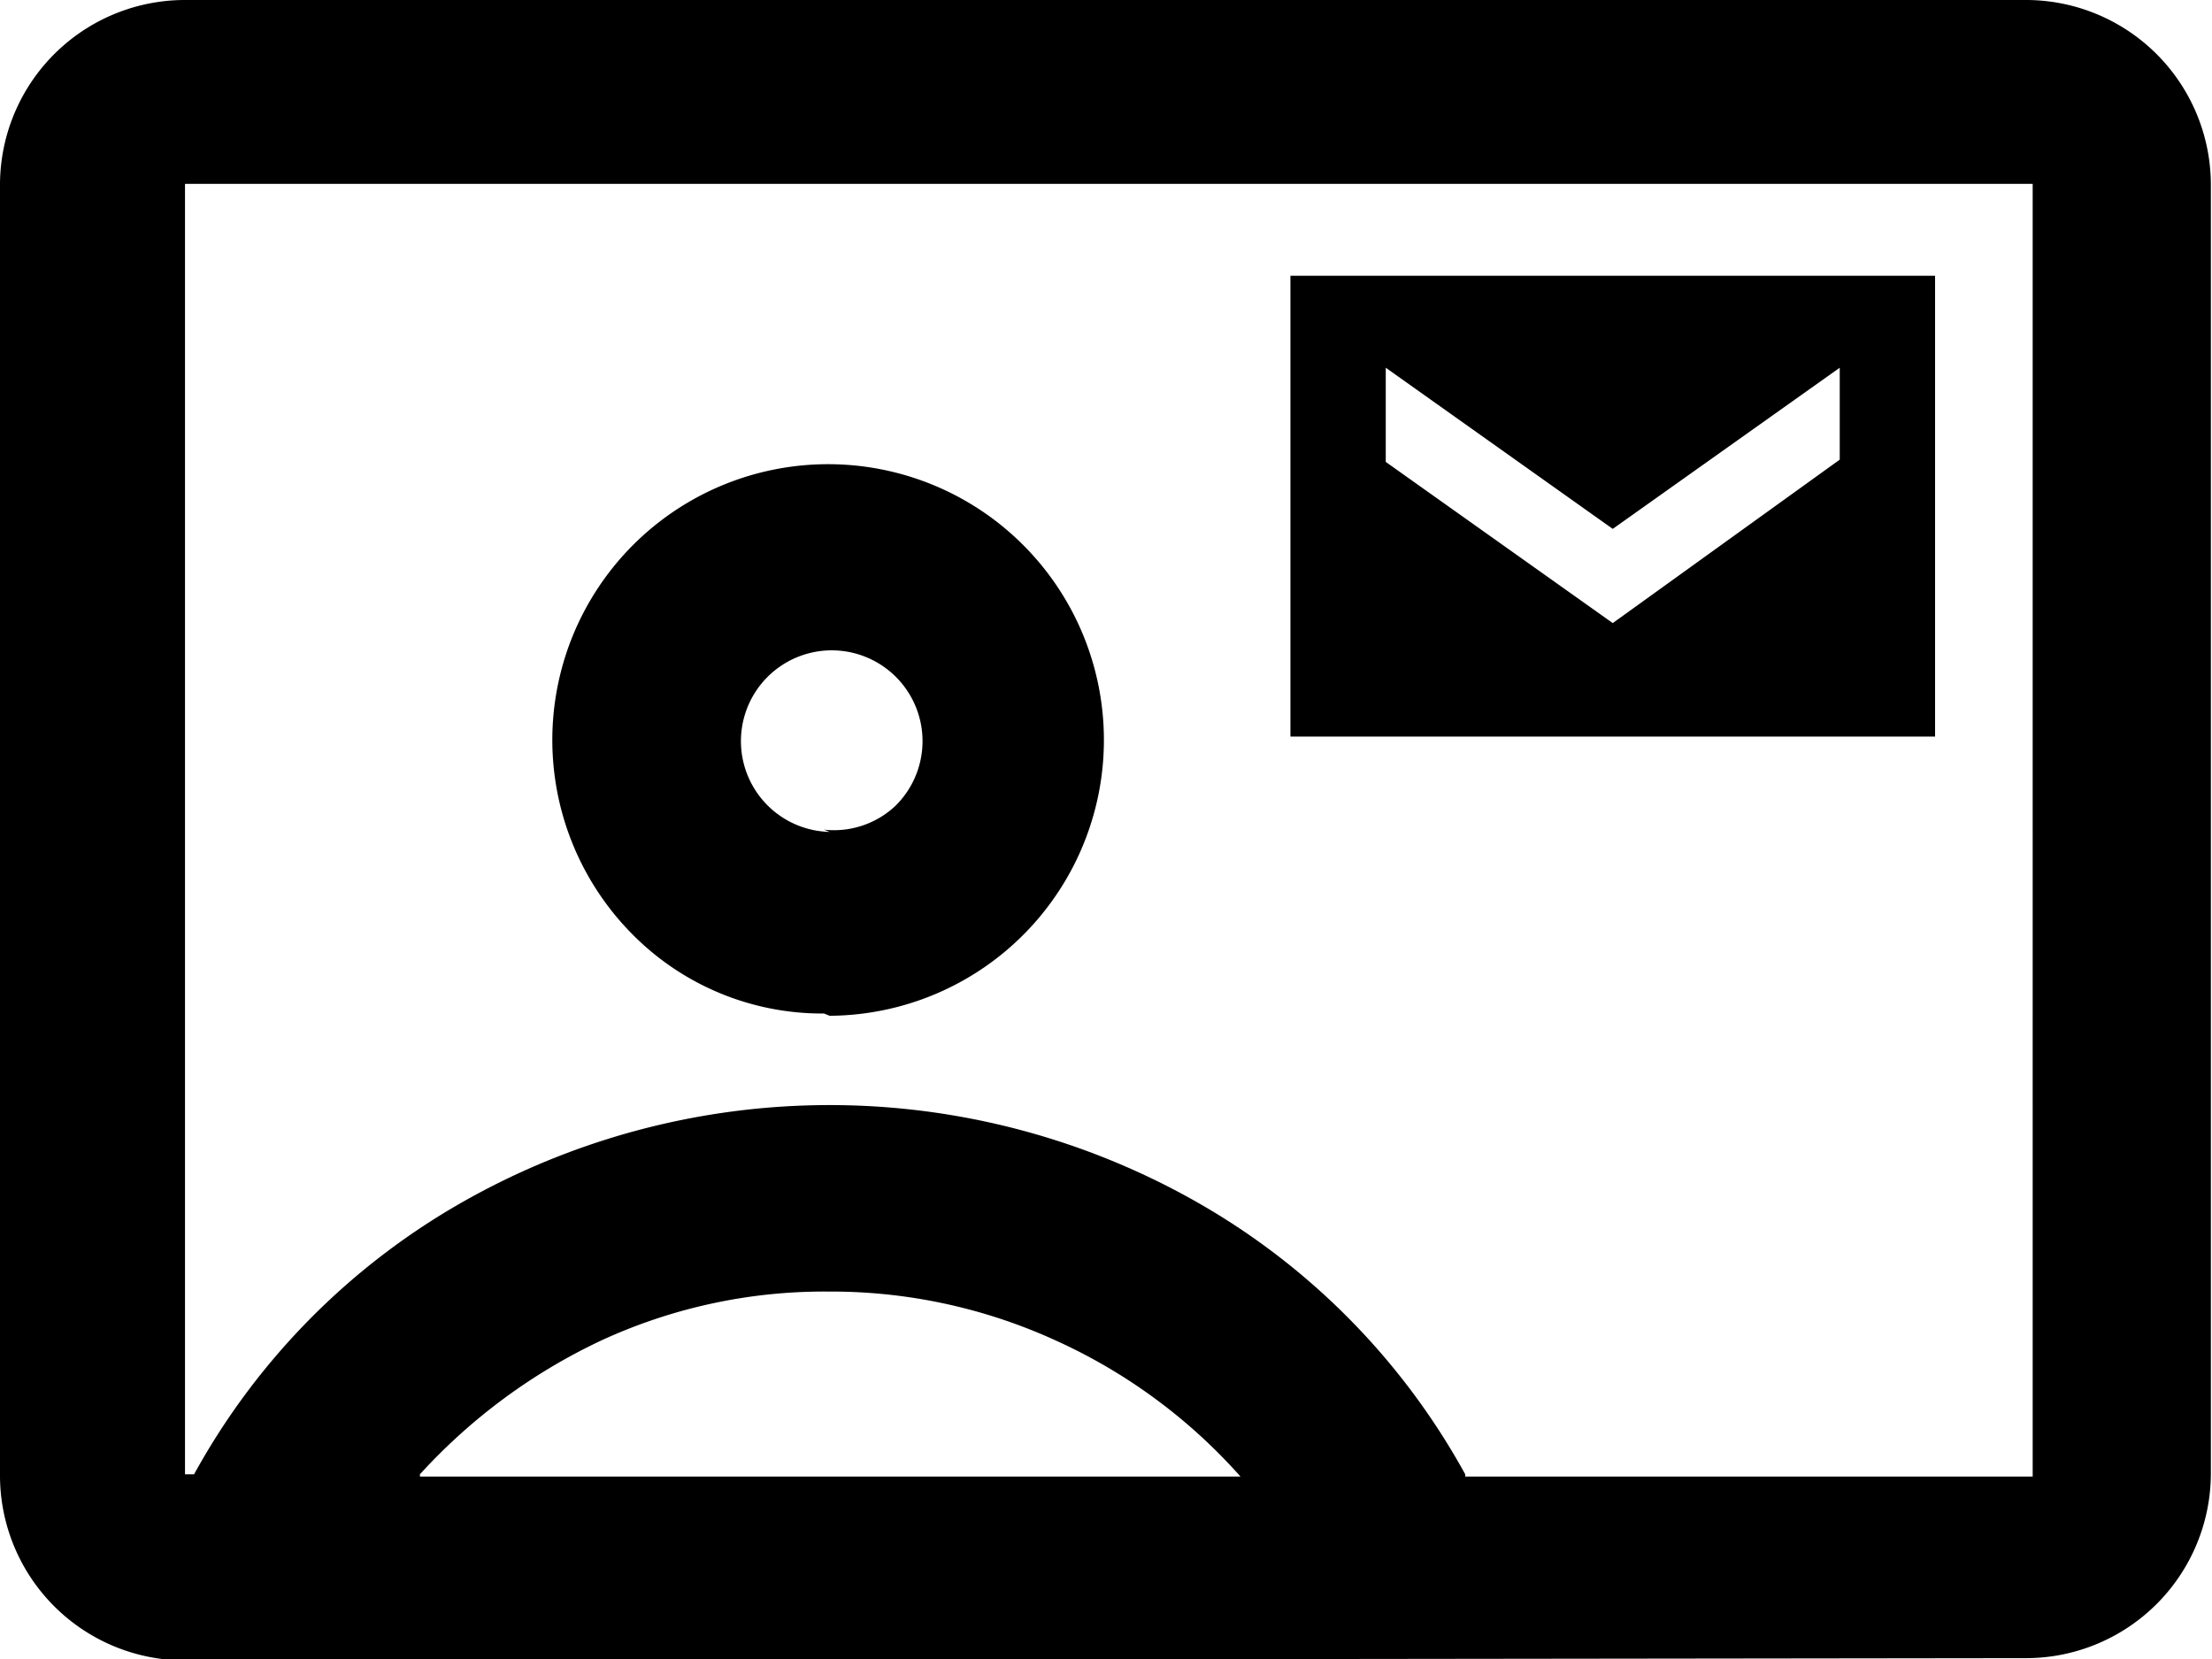 <svg id="Layer_1" data-name="Layer 1" xmlns="http://www.w3.org/2000/svg" viewBox="0 0 19.49 14.62"><title>footer-address</title><path d="M264.11,417.25h5.68v-4.06h-5.68Zm2.84-1-2-1.42V414l2,1.42,2-1.42v.81Zm-12.59,9.14a1.63,1.63,0,0,1-1.62-1.62V412.38a1.63,1.63,0,0,1,1.62-1.62h16.24a1.63,1.63,0,0,1,1.62,1.62v11.37a1.63,1.63,0,0,1-1.62,1.62Zm11.29-1.62h5V412.38H254.37v11.37h.08a6.18,6.18,0,0,1,2.35-2.39,6.55,6.55,0,0,1,6.5,0A6.18,6.18,0,0,1,265.65,423.75Zm-5.6-4.06a2.43,2.43,0,1,0-1.73-.71A2.35,2.35,0,0,0,260,419.69Zm-3.61,4.06h7.23a4.85,4.85,0,0,0-1.63-1.2,4.76,4.76,0,0,0-2-.43,4.69,4.69,0,0,0-2,.43A5.09,5.09,0,0,0,256.44,423.75Zm3.61-5.68a.8.8,0,1,1,.58-.23A.79.79,0,0,1,260,418.07Z" transform="translate(-252.74 -410.76)"/></svg>